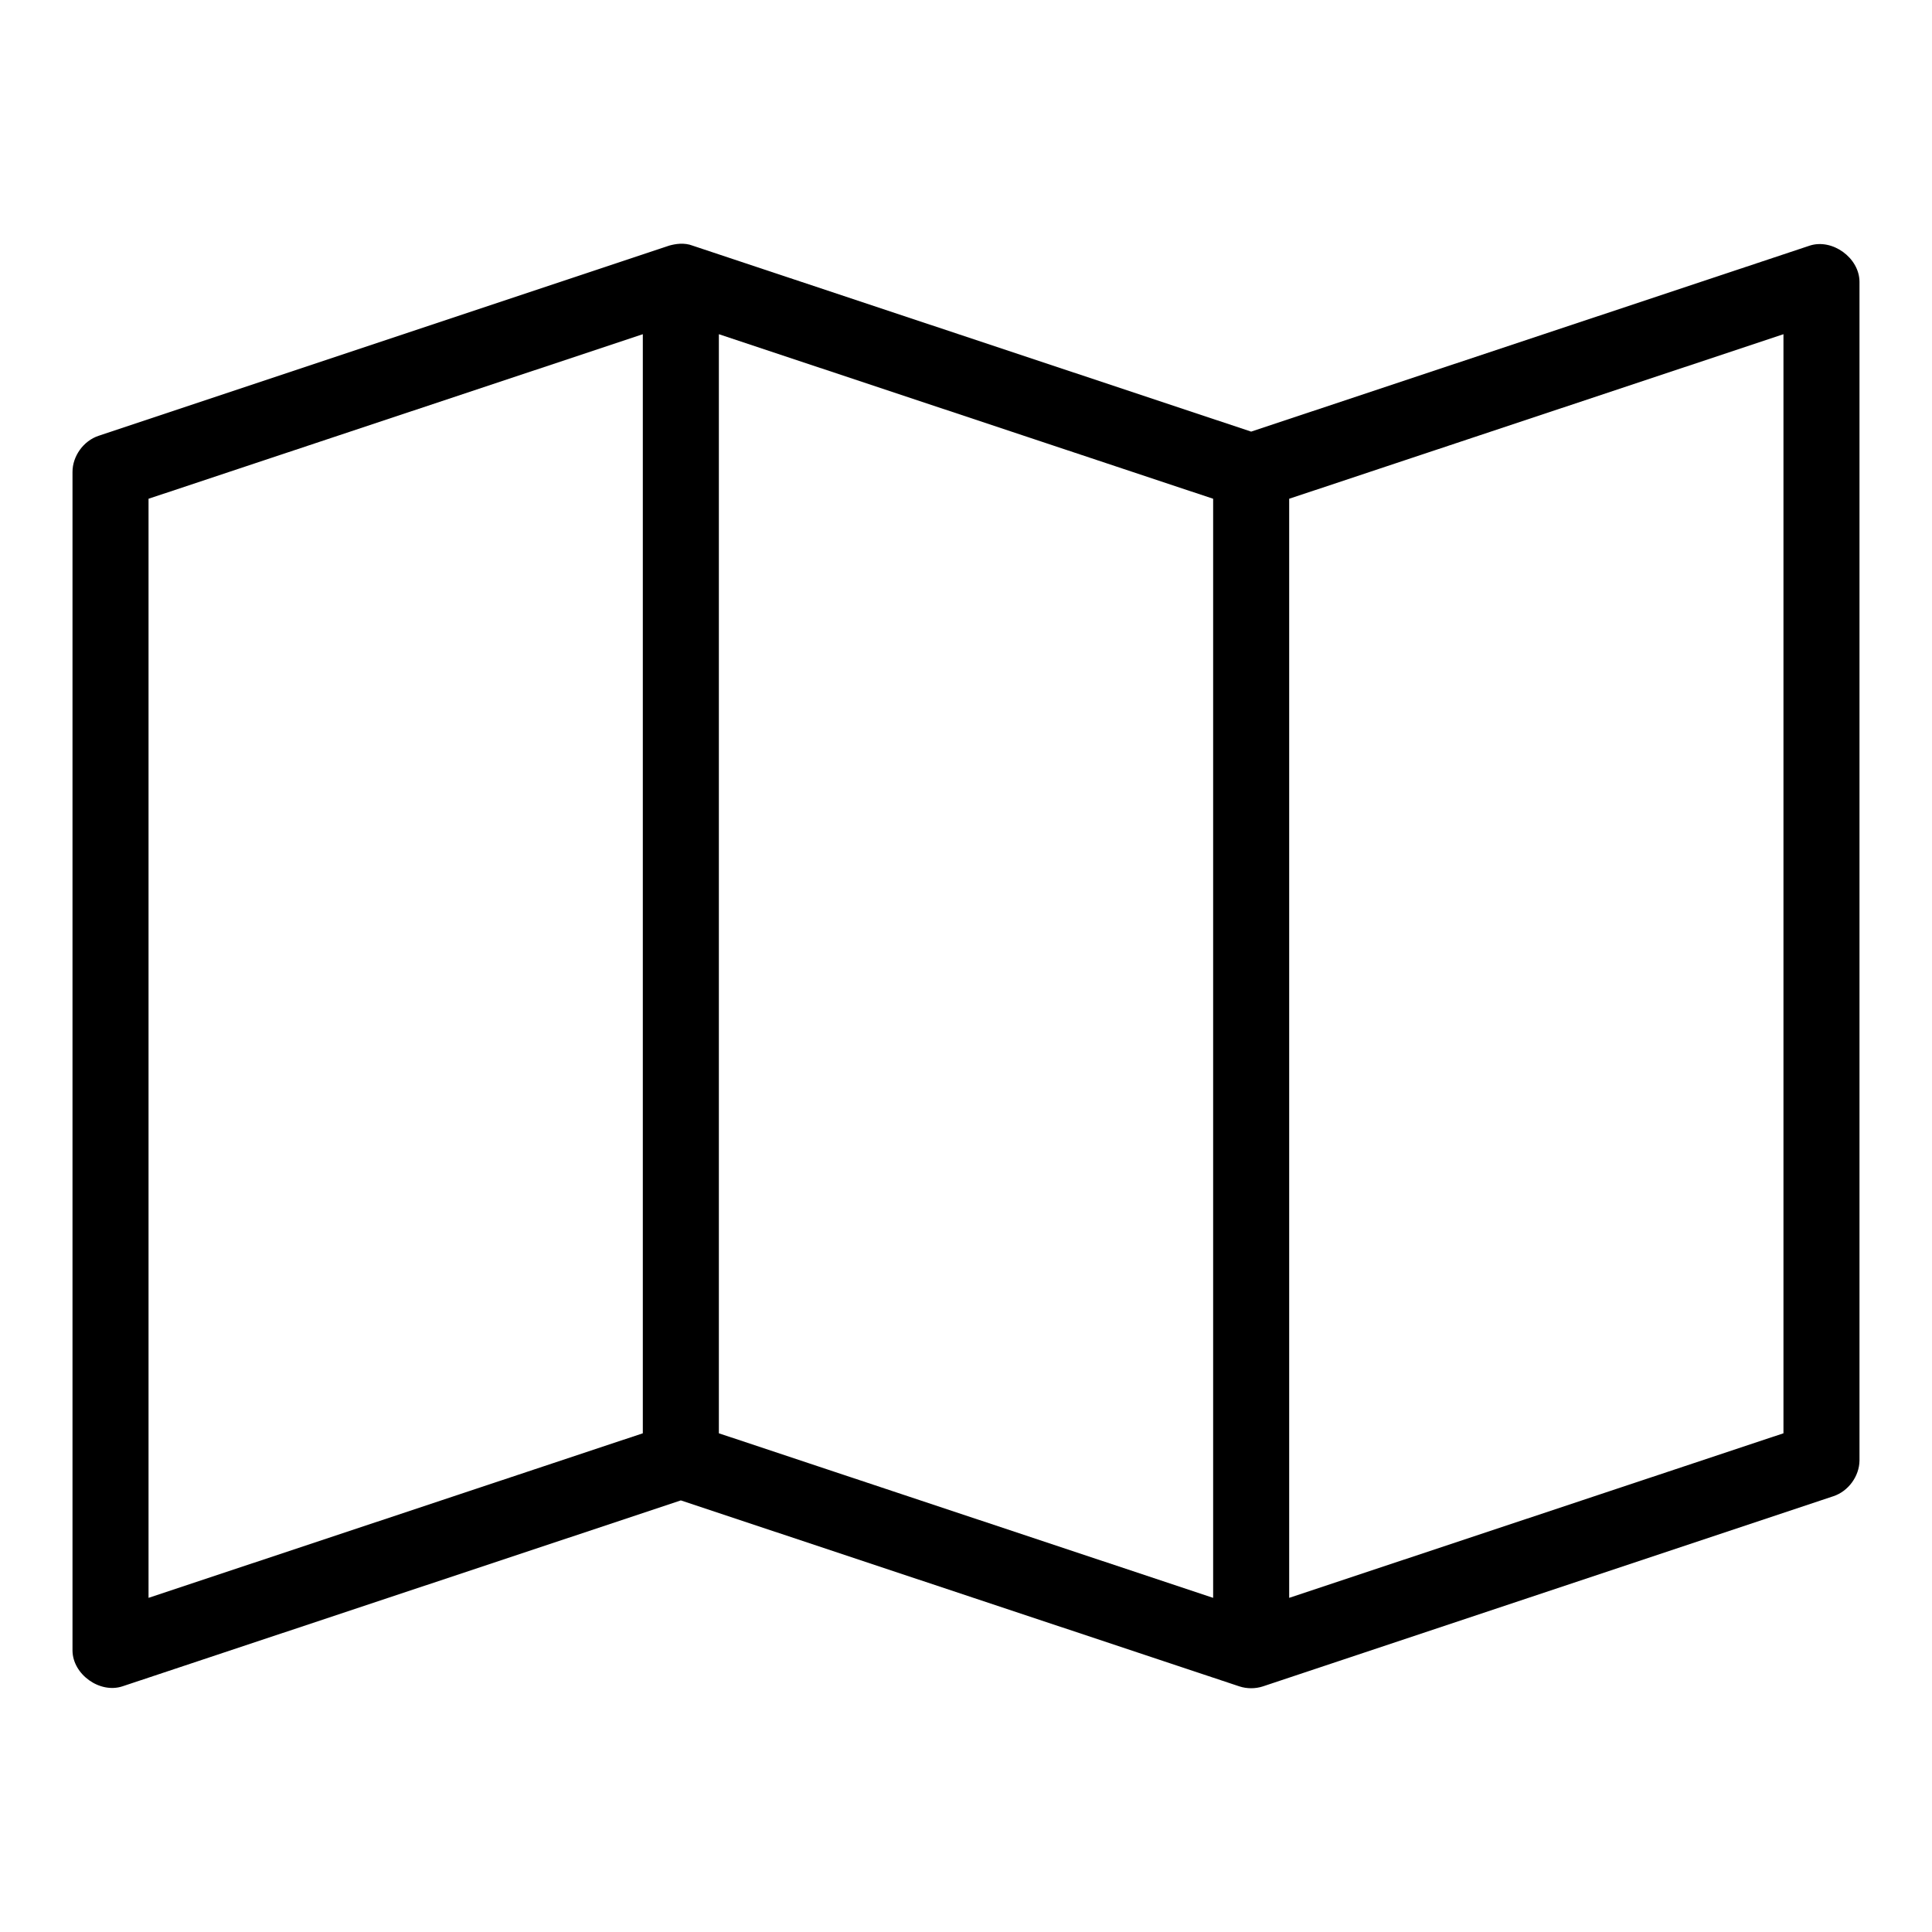 <?xml version="1.0" encoding="UTF-8"?>
<!-- The Best Svg Icon site in the world: iconSvg.co, Visit us! https://iconsvg.co -->
<svg fill="#000000" width="800px" height="800px" version="1.1" viewBox="144 144 512 512" xmlns="http://www.w3.org/2000/svg">
 <path d="m321.28 209.11-151.14 50.379c-4.008 1.32-6.941 5.383-6.926 9.605v312.36c0.082 6.301 7.238 11.414 13.227 9.445l147.99-49.277 147.99 49.277c2.027 0.668 4.269 0.668 6.297 0l151.14-50.383c3.957-1.301 6.875-5.281 6.926-9.445v-312.36c0-6.356-7.188-11.59-13.227-9.605l-147.99 49.277-147.99-49.277c-2.277-0.883-4.621-0.473-6.297 0zm-6.926 23.457v291.27l-130.99 43.609v-291.27zm20.152 0 130.99 43.609v291.27l-130.99-43.609zm282.13 0v291.27l-130.99 43.609v-291.27z"/>
</svg>